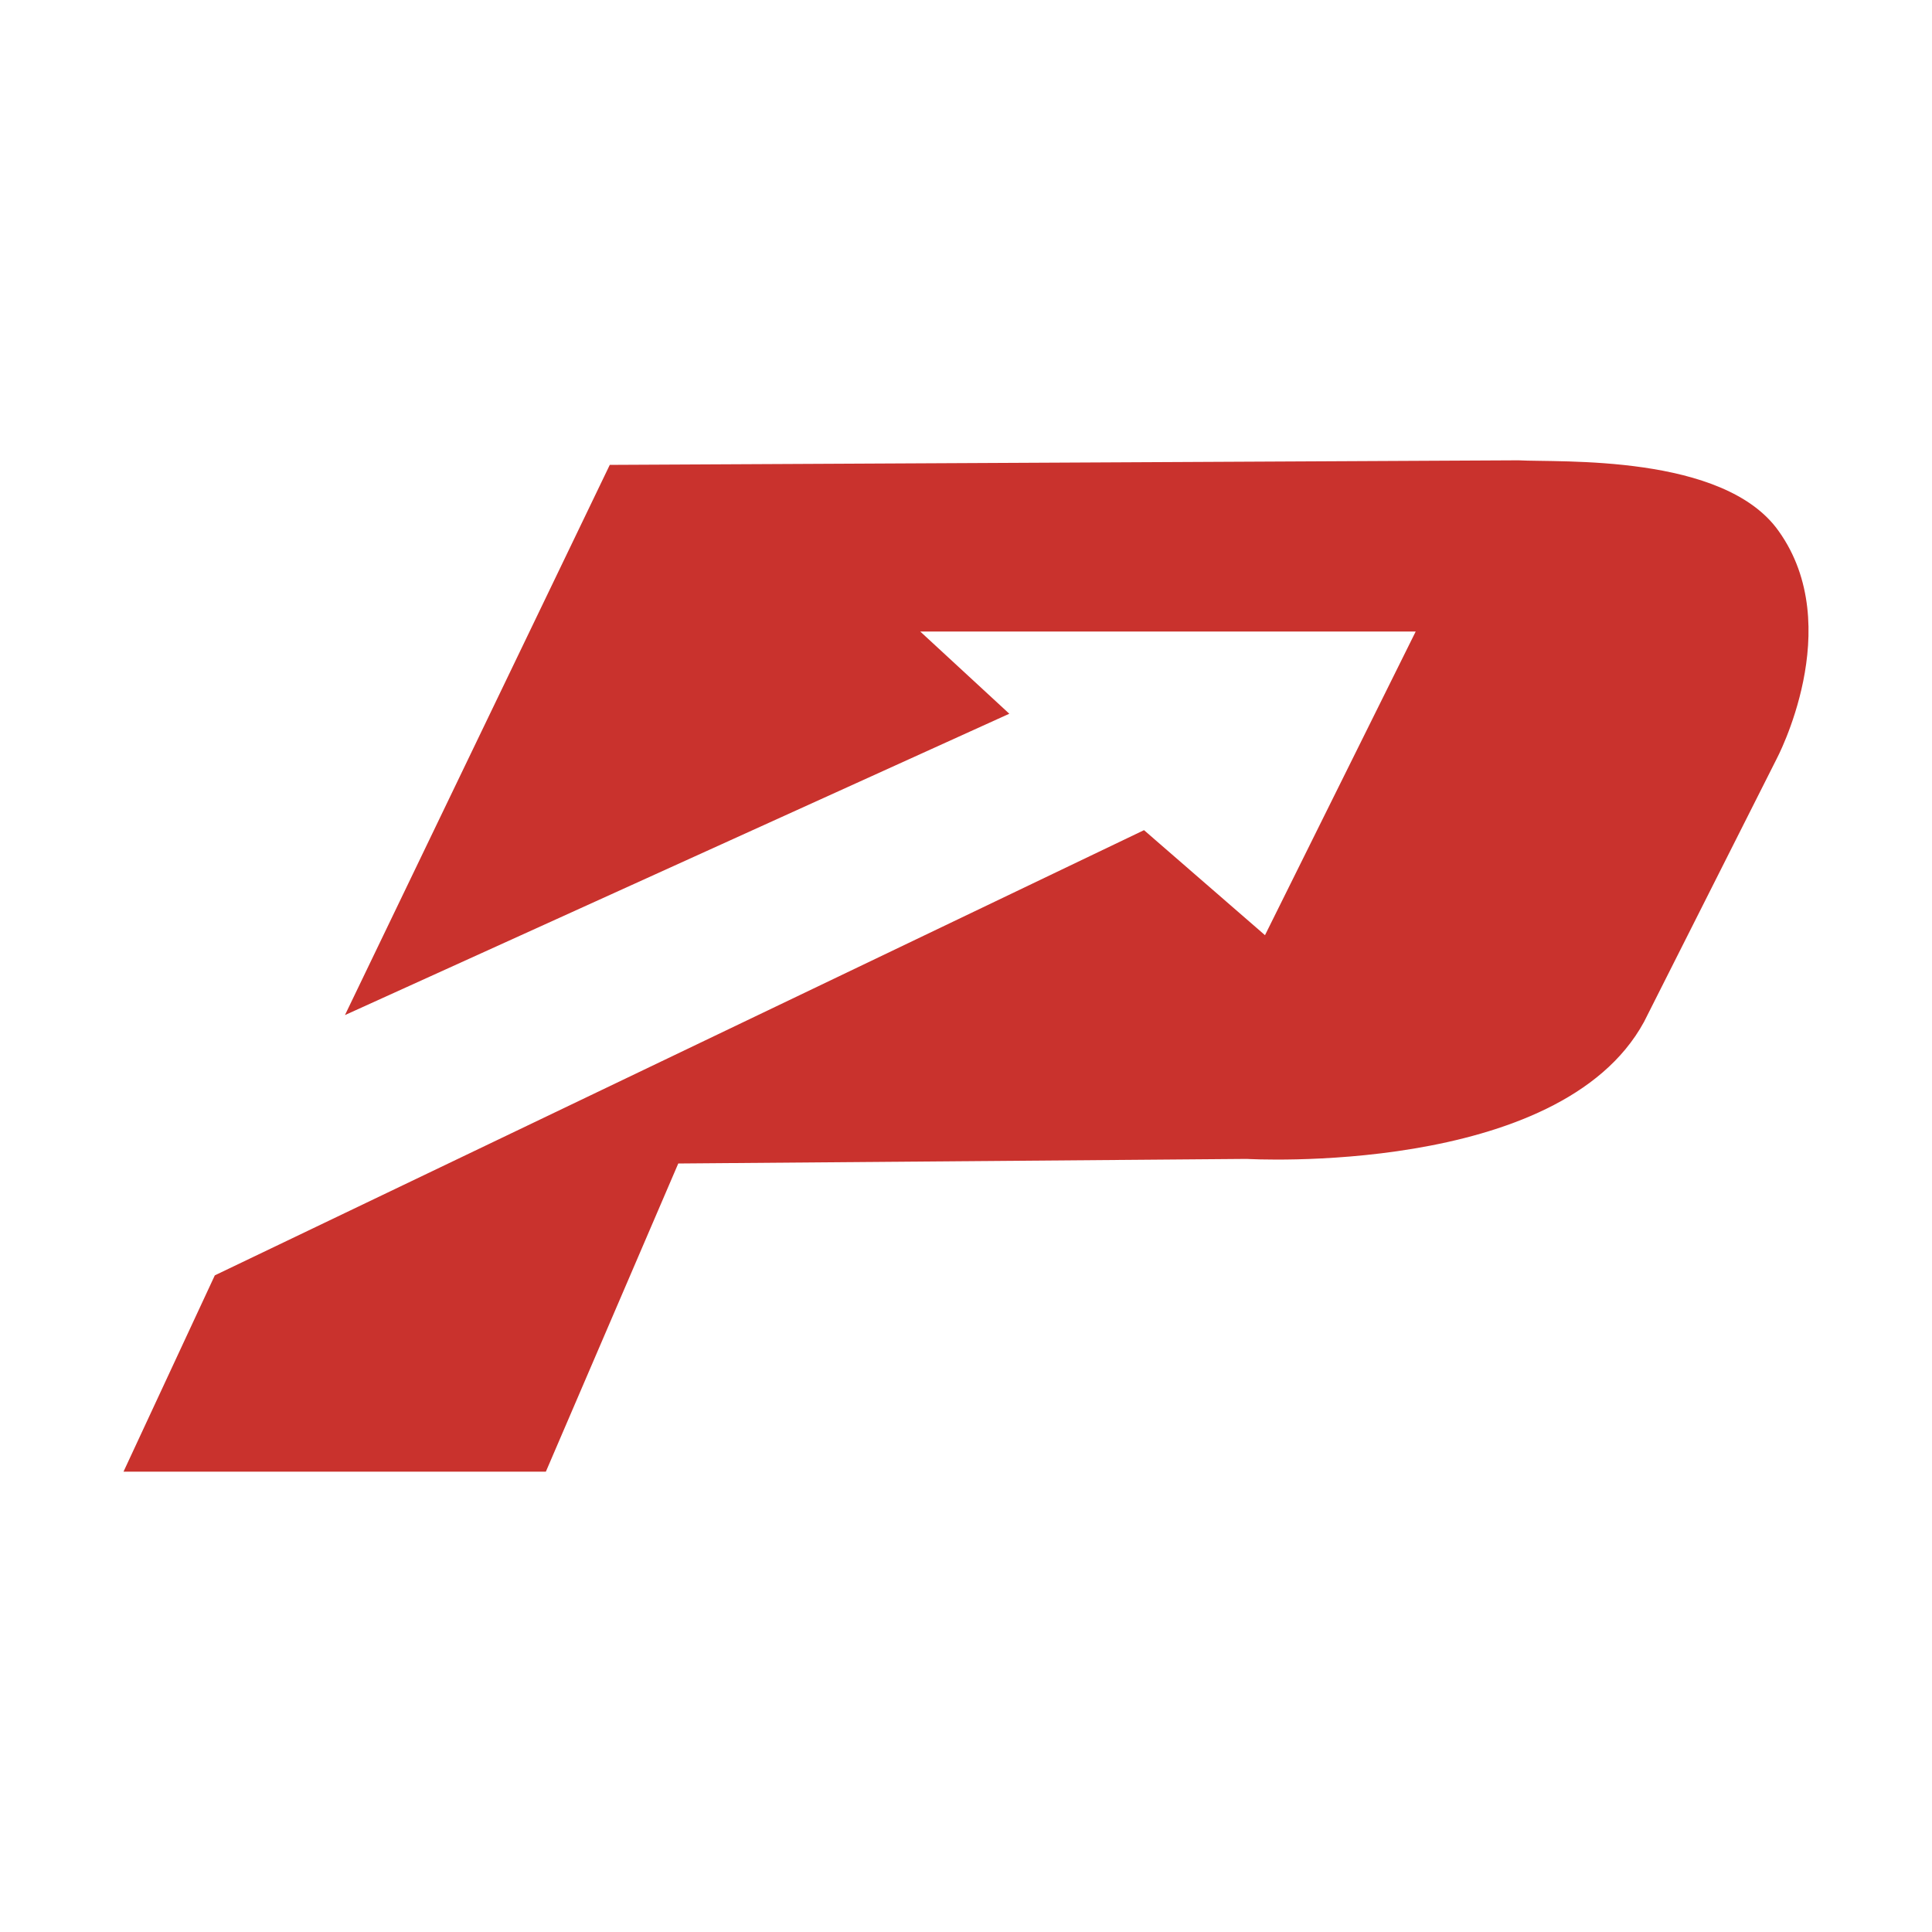 <svg xmlns="http://www.w3.org/2000/svg" width="2500" height="2500" viewBox="0 0 192.756 192.756"><g fill-rule="evenodd" clip-rule="evenodd"><path fill="#fff" d="M0 0h192.756v192.756H0V0z"/><path d="M12.322 146.83H54.46l13.211-30.748 56.715-.457s31.205 1.822 39.635-13.666l13.209-26.195s7.062-13.21.229-22.777c-5.467-7.744-21.867-6.833-25.967-7.061l-90.654.455-26.422 54.894 66.283-30.066-8.884-8.2h49.429l-15.035 30.294-12.07-10.478-92.706 44.417-9.111 19.588z" fill="#c9322d"/></g></svg>
